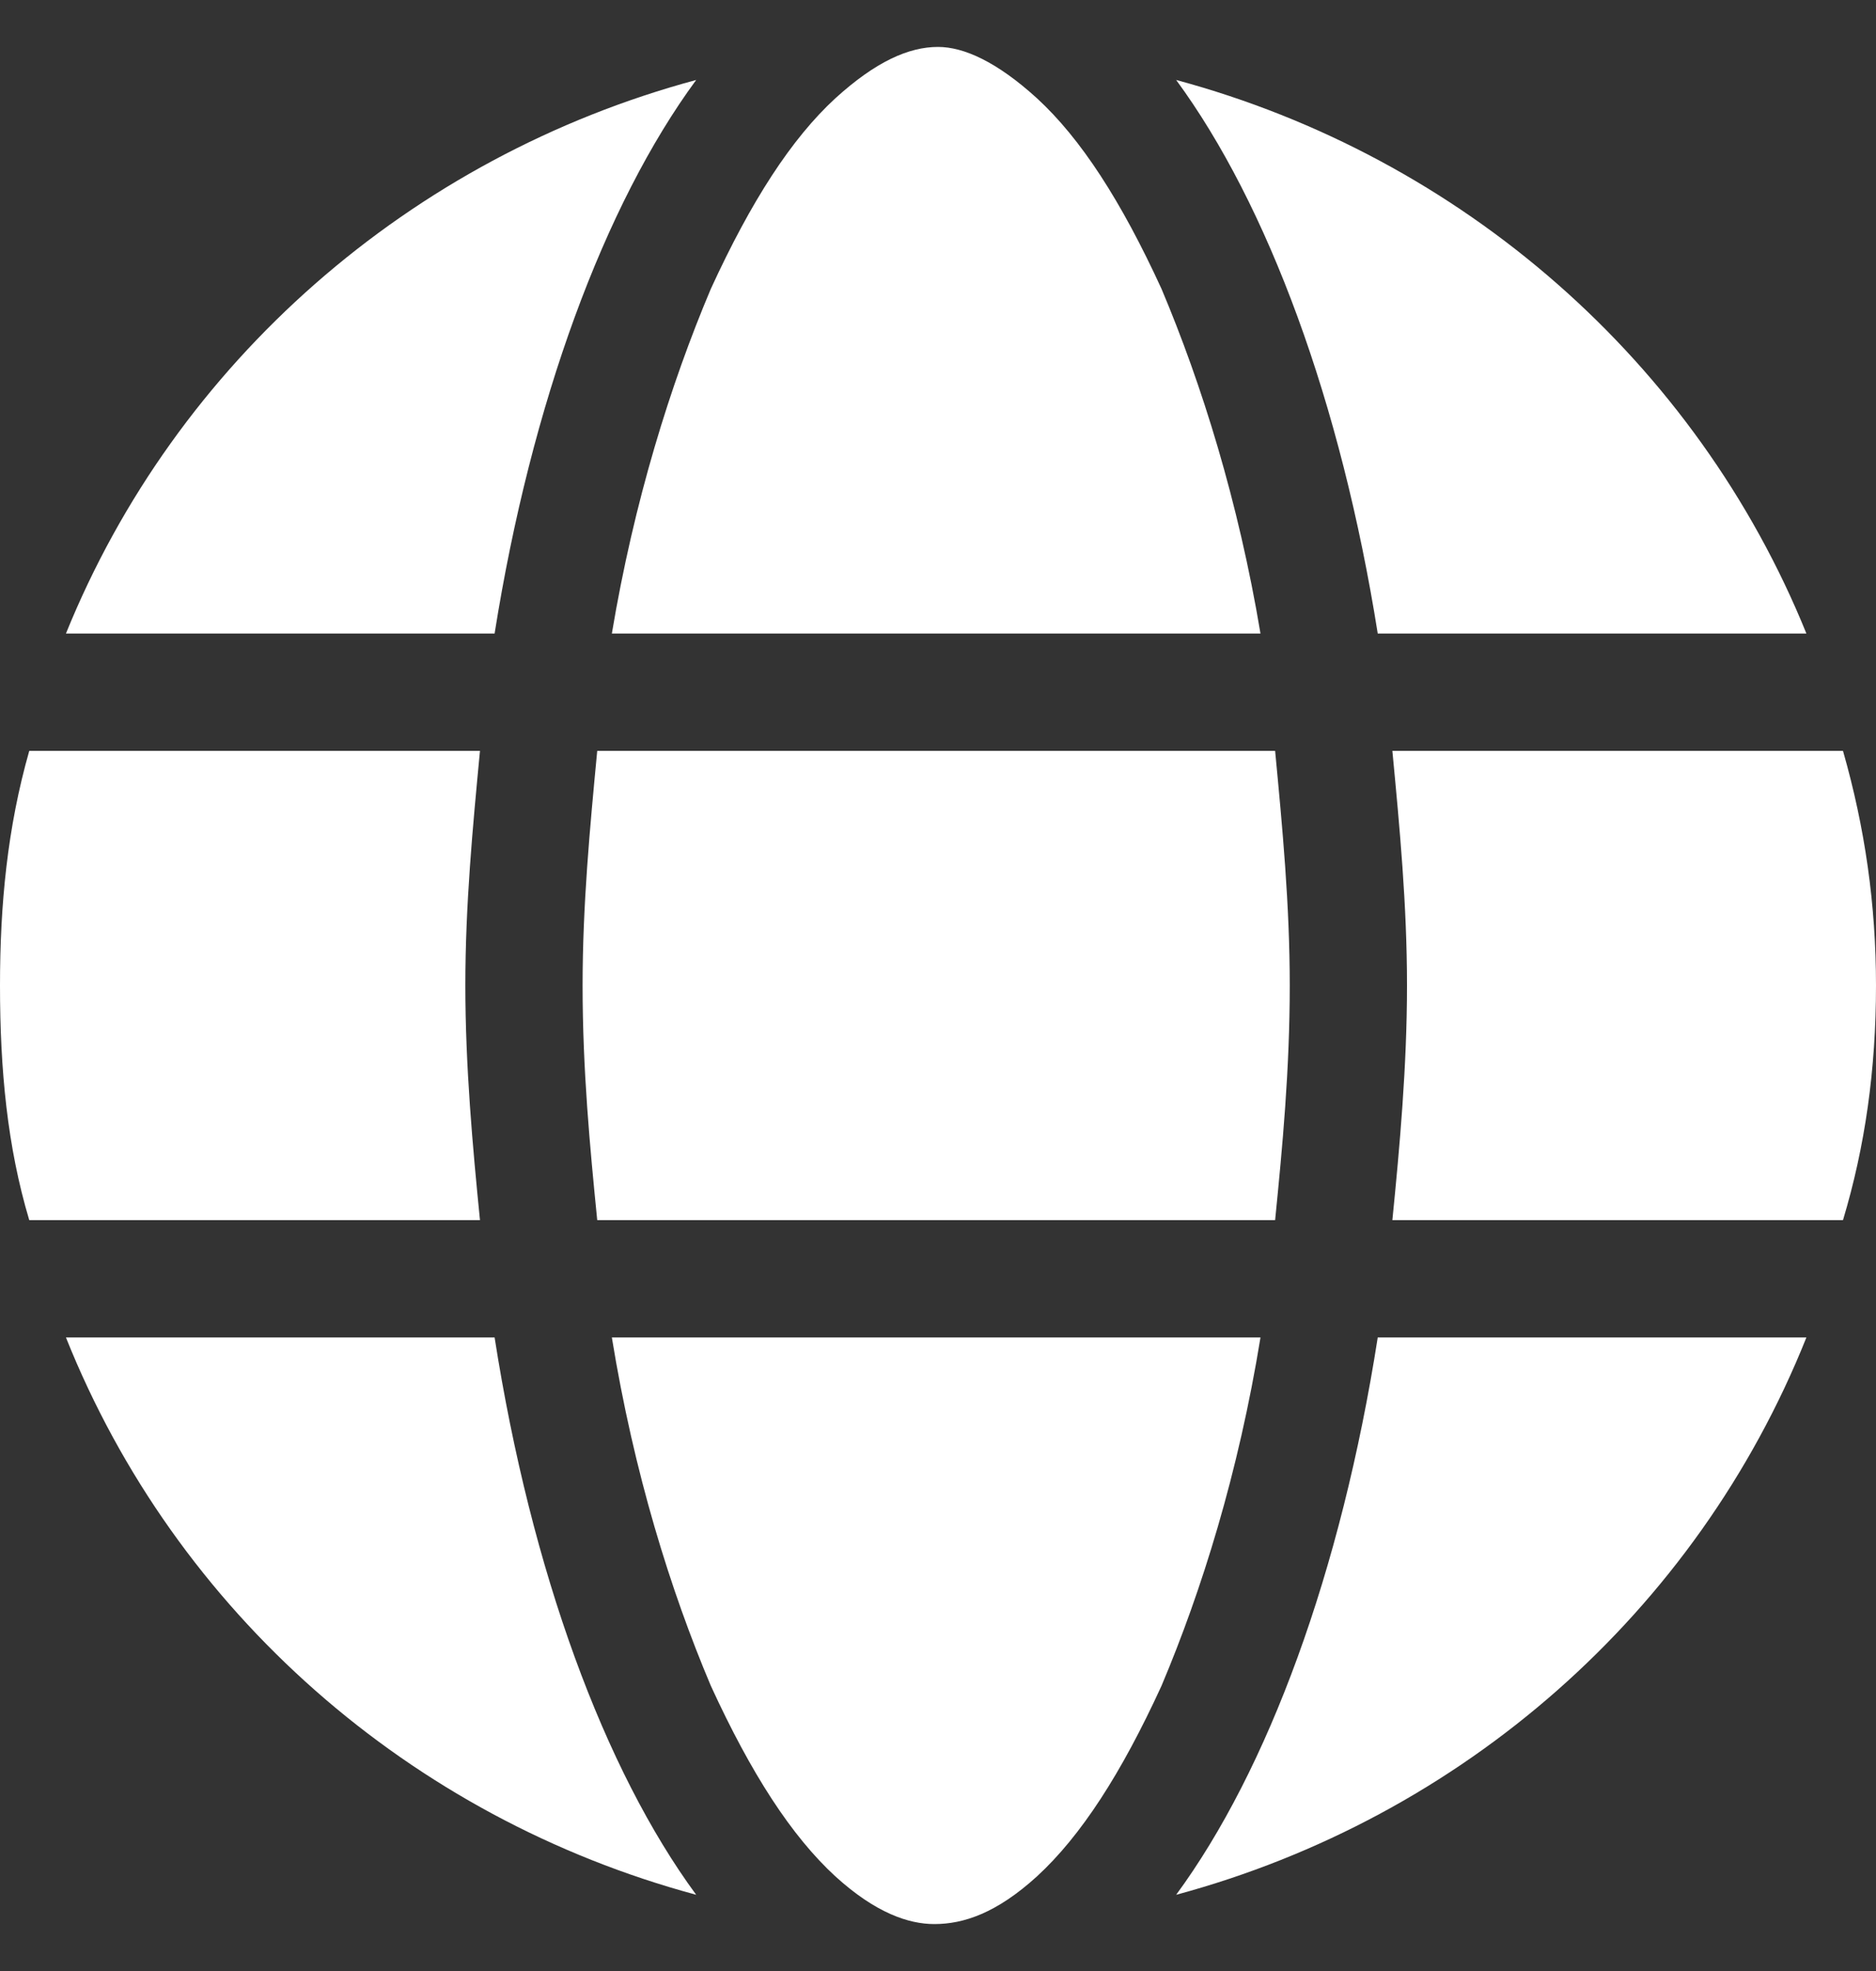 <svg width="20" height="21" viewBox="0 0 20 21" fill="none" xmlns="http://www.w3.org/2000/svg">
<rect x="0" y="0" width="20" height="21" fill="#333333" stroke="none"/>
<path d="M13.75 10.5C13.75 11.398 13.672 12.219 13.594 13H6.367C6.289 12.219 6.211 11.398 6.211 10.5C6.211 9.641 6.289 8.82 6.367 8H13.594C13.672 8.82 13.75 9.641 13.75 10.5ZM19.648 8C19.883 8.82 20 9.641 20 10.5C20 11.398 19.883 12.219 19.648 13H14.844C14.922 12.219 15 11.359 15 10.5C15 9.641 14.922 8.82 14.844 8H19.648ZM19.258 6.75H14.688C14.297 4.289 13.516 2.18 12.539 0.852C15.586 1.672 18.086 3.859 19.258 6.75ZM13.438 6.75H6.523C6.758 5.344 7.148 4.094 7.578 3.078C8.008 2.141 8.438 1.477 8.906 1.047C9.336 0.656 9.688 0.5 10 0.5C10.273 0.5 10.625 0.656 11.055 1.047C11.523 1.477 11.953 2.141 12.383 3.078C12.812 4.094 13.203 5.344 13.438 6.75ZM0.703 6.75C1.875 3.859 4.375 1.672 7.422 0.852C6.445 2.18 5.664 4.289 5.273 6.75H0.703ZM5.117 8C5.039 8.82 4.961 9.641 4.961 10.5C4.961 11.359 5.039 12.219 5.117 13H0.312C0.078 12.219 0 11.398 0 10.5C0 9.641 0.078 8.82 0.312 8H5.117ZM7.578 17.961C7.148 16.945 6.758 15.695 6.523 14.25H13.438C13.203 15.695 12.812 16.945 12.383 17.961C11.953 18.898 11.523 19.562 11.055 19.992C10.625 20.383 10.273 20.5 9.961 20.5C9.688 20.5 9.336 20.383 8.906 19.992C8.438 19.562 8.008 18.898 7.578 17.961ZM7.422 20.188C4.375 19.367 1.875 17.18 0.703 14.25H5.273C5.664 16.75 6.445 18.859 7.422 20.188ZM12.539 20.188C13.516 18.859 14.297 16.75 14.688 14.25H19.258C18.086 17.18 15.586 19.367 12.539 20.188Z" fill="white"/>
</svg>
